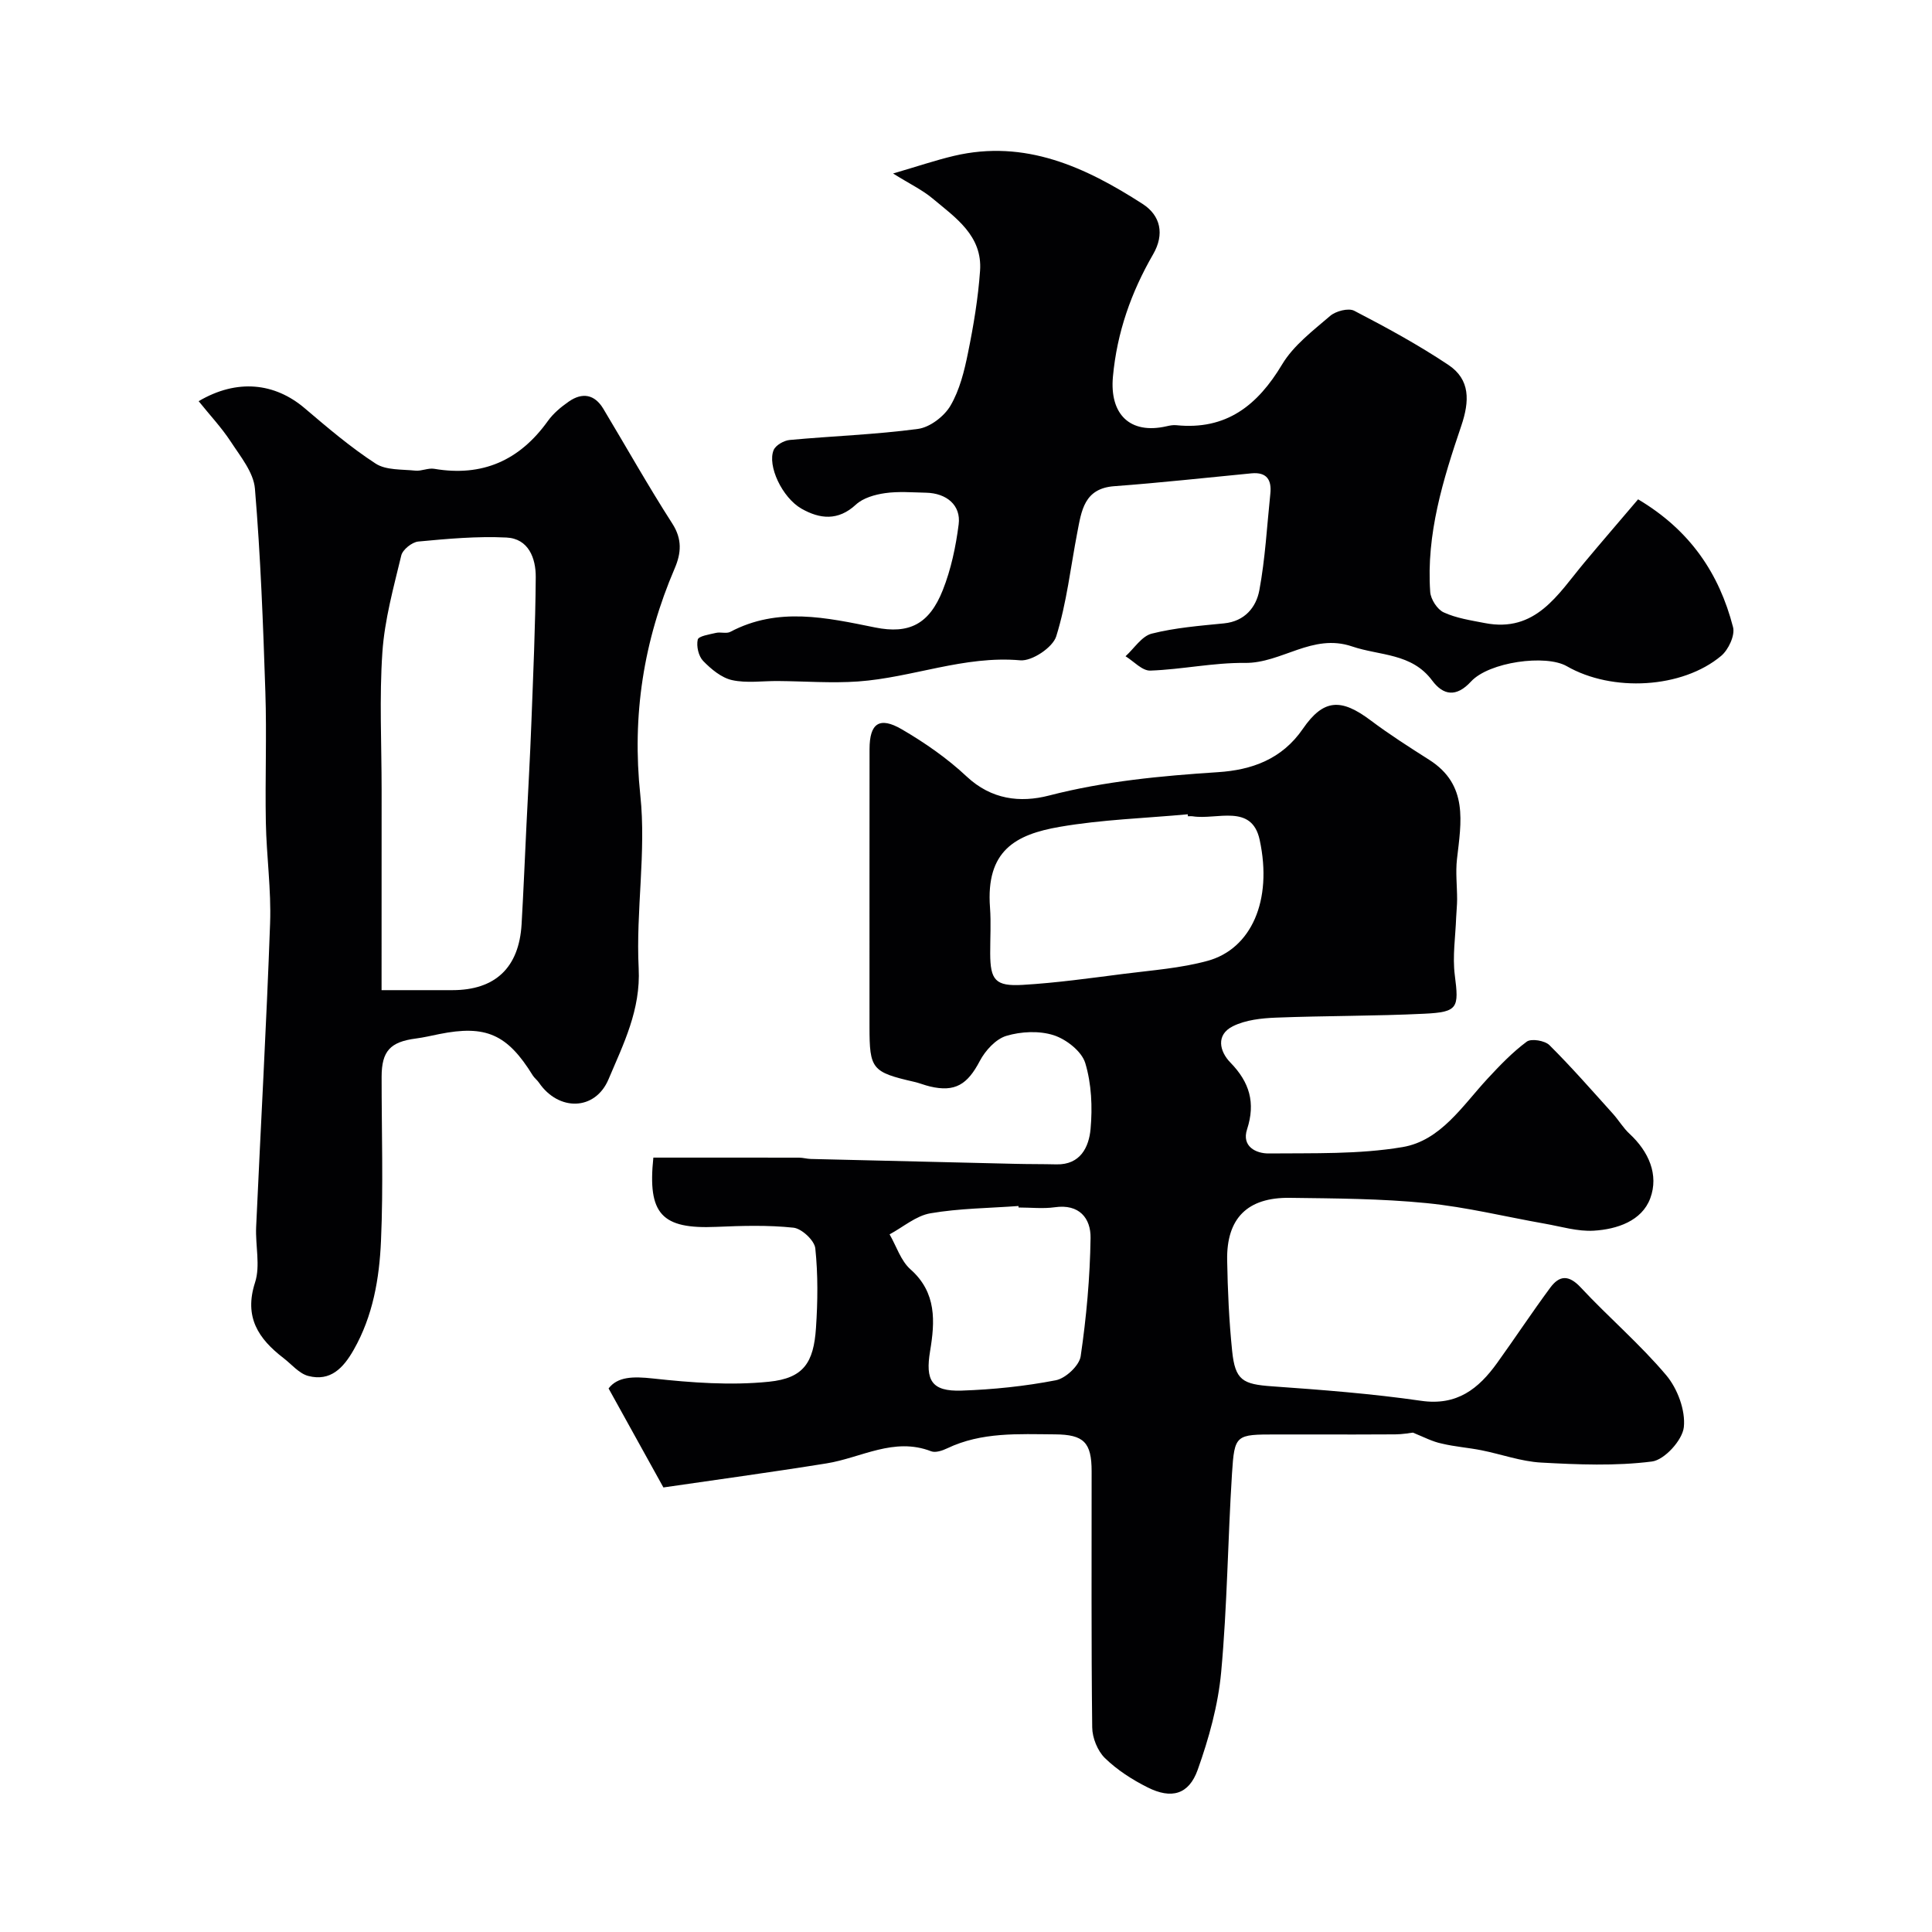 <svg enable-background="new 0 0 400 400" viewBox="0 0 400 400" xmlns="http://www.w3.org/2000/svg"><g fill="#010103"><path d="m292.53 296.61c-.63.07-2.14.35-3.65.36-5.7.05-11.39.02-17.09.02-2.5 0-5 0-7.5 0-8.46 0-8.7-.02-9.22 8.12-.87 13.69-.98 27.43-2.24 41.08-.63 6.85-2.54 13.72-4.86 20.23-1.84 5.15-5.45 6.11-10.37 3.64-3.18-1.59-6.3-3.6-8.83-6.06-1.53-1.49-2.62-4.19-2.64-6.37-.21-17.66-.11-35.33-.12-53 0-6.01-1.63-7.62-7.58-7.66-7.57-.05-15.18-.52-22.32 2.89-1 .48-2.43.96-3.33.61-7.71-2.99-14.48 1.36-21.66 2.51-11.64 1.87-23.32 3.45-33.77 4.98-4.2-7.58-7.61-13.74-11.35-20.5 1.88-2.45 5.06-2.51 9.18-2.06 7.96.87 16.12 1.48 24.04.67 7.14-.73 9.24-3.92 9.72-11.14.37-5.48.43-11.03-.14-16.47-.17-1.63-2.81-4.1-4.52-4.28-5.27-.56-10.65-.4-15.98-.17-11.32.49-14.25-2.65-13.03-14.34 10.06 0 20.11-.01 30.16.01.82 0 1.63.25 2.45.27 14.1.35 28.2.68 42.3 1.01 2.85.07 5.69.04 8.54.11 4.99.11 6.73-3.61 7.07-7.32.41-4.52.2-9.37-1.1-13.66-.74-2.43-3.93-4.92-6.54-5.76-2.99-.96-6.76-.78-9.81.14-2.18.66-4.35 3.04-5.48 5.19-2.56 4.88-5.12 6.51-10.32 5.28-1.11-.26-2.17-.71-3.28-.96-8.74-2.01-9.24-2.62-9.24-11.41 0-19.17-.01-38.33.01-57.5.01-5.3 2.03-6.78 6.67-4.08 4.77 2.78 9.42 6.01 13.44 9.78 5.11 4.78 11.07 5.48 17.04 3.94 11.52-2.98 23.18-4.07 34.98-4.84 6.96-.45 13.23-2.64 17.58-8.97 4.29-6.24 7.93-6.34 14.03-1.76 3.9 2.93 8.04 5.57 12.16 8.19 8.11 5.17 6.6 12.88 5.72 20.55-.31 2.73.03 5.54.03 8.31 0 1.27-.15 2.53-.2 3.8-.14 3.97-.78 8.01-.28 11.9.87 6.77.7 7.65-6.29 7.99-10.23.5-20.49.41-30.73.81-3.01.12-6.29.47-8.92 1.78-3.59 1.78-2.75 5.24-.53 7.51 3.98 4.08 5.25 8.33 3.46 13.84-1.16 3.55 1.87 5.02 4.49 4.99 9.25-.09 18.65.21 27.71-1.32 7.87-1.33 12.38-8.53 17.57-14.14 2.54-2.74 5.16-5.48 8.14-7.69.93-.69 3.74-.22 4.69.72 4.57 4.54 8.82 9.41 13.14 14.2 1.2 1.33 2.13 2.94 3.44 4.15 3.99 3.69 6.1 8.5 4.3 13.36-1.74 4.7-6.88 6.42-11.7 6.71-3.32.2-6.73-.85-10.08-1.44-8.19-1.44-16.31-3.46-24.56-4.27-9.38-.93-18.85-.97-28.29-1.09-8.79-.12-13.12 4.25-12.97 12.91.11 6.26.39 12.54 1.03 18.77.62 6.1 2.19 6.91 8.24 7.34 10.32.73 20.66 1.52 30.88 3 7.44 1.08 11.9-2.49 15.75-7.84 3.71-5.16 7.22-10.48 11-15.59 1.89-2.55 3.81-2.7 6.29-.05 5.77 6.19 12.27 11.73 17.71 18.18 2.34 2.77 4.02 7.29 3.65 10.76-.29 2.69-4.01 6.78-6.6 7.11-7.54.96-15.31.64-22.95.22-4.15-.23-8.23-1.73-12.36-2.55-2.71-.54-5.5-.73-8.19-1.38-1.93-.39-3.7-1.34-5.99-2.27zm-46.58-127.61c-.01-.14-.03-.27-.04-.41-8.85.82-17.79 1.09-26.51 2.6-9.17 1.58-15.31 4.94-14.43 16.71.23 3.15.03 6.33.04 9.49.02 5.51 1.05 6.85 6.7 6.52 7.02-.41 14.02-1.4 21.01-2.29 5.81-.74 11.73-1.16 17.34-2.7 8.94-2.47 13.47-12.4 10.74-25.04-1.63-7.57-8.87-4.09-13.84-4.87-.34-.05-.68-.01-1.01-.01zm-35.06 81c-.01-.1-.02-.21-.03-.31-6.09.45-12.24.48-18.23 1.51-2.98.51-5.64 2.85-8.45 4.36 1.41 2.45 2.32 5.47 4.33 7.25 5.46 4.82 5.06 10.87 4.06 16.89-1.01 6.06.25 8.42 6.51 8.21 6.53-.22 13.1-.9 19.51-2.14 2.03-.39 4.86-3.03 5.15-4.96 1.19-8.1 1.93-16.32 2.05-24.5.06-4.08-2.34-7.1-7.42-6.36-2.44.34-4.98.05-7.48.05z"/><path d="m41.13 83.06c7.97-4.7 15.77-3.79 21.93 1.44 4.74 4.03 9.51 8.1 14.71 11.48 2.15 1.4 5.43 1.17 8.22 1.46 1.27.13 2.66-.59 3.9-.38 9.98 1.7 17.69-1.73 23.54-9.9 1.13-1.58 2.74-2.92 4.36-4.04 2.78-1.92 5.32-1.49 7.12 1.51 4.76 7.93 9.29 16 14.29 23.78 2.08 3.24 1.83 6.12.5 9.24-6.46 15.05-8.88 30.46-7.13 46.99 1.25 11.79-.94 23.9-.34 35.81.44 8.64-3.16 15.71-6.24 23-2.78 6.57-10.35 6.64-14.4.71-.37-.55-.95-.96-1.29-1.51-5.26-8.53-9.72-10.5-19.38-8.55-1.59.32-3.18.7-4.79.91-5.35.69-7.11 2.61-7.12 7.92-.01 11.33.37 22.68-.13 33.99-.34 7.78-1.66 15.54-5.66 22.56-2.15 3.77-4.81 6.58-9.38 5.4-1.91-.49-3.46-2.41-5.15-3.71-5.19-3.99-8.21-8.48-5.88-15.66 1.12-3.47.05-7.61.22-11.44.95-20.97 2.14-41.94 2.89-62.92.25-6.94-.75-13.92-.88-20.89-.17-9 .2-18.01-.1-27-.46-14.04-.99-28.09-2.16-42.09-.28-3.37-3-6.66-5-9.73-1.91-2.92-4.35-5.51-6.65-8.38zm37.87 121.94h14.65c8.88 0 13.81-4.65 14.34-13.65.4-6.93.68-13.86 1.02-20.79s.74-13.86 1-20.79c.38-10.09.84-20.19.91-30.28.03-3.92-1.49-7.98-6.07-8.2-6.06-.3-12.18.26-18.25.83-1.29.12-3.23 1.67-3.52 2.88-1.59 6.62-3.45 13.29-3.91 20.03-.65 9.45-.16 18.97-.16 28.47-.01 13.64-.01 27.26-.01 41.5z"/><path d="m184.9 35.92c4.95-1.44 8.73-2.73 12.61-3.65 14.72-3.47 27.22 2.32 39.07 9.96 3.7 2.39 4.57 6.25 2.16 10.42-4.54 7.86-7.48 16.16-8.32 25.34-.71 7.74 3.49 12.01 11.12 10.26.64-.15 1.32-.28 1.96-.22 10.36 1.06 16.85-4.06 21.96-12.6 2.36-3.93 6.37-6.96 9.94-10.03 1.17-1 3.78-1.68 4.98-1.06 6.65 3.45 13.26 7.05 19.48 11.2 4.58 3.05 4.41 7.52 2.68 12.63-3.77 11.12-7.27 22.41-6.43 34.39.11 1.52 1.46 3.62 2.8 4.23 2.61 1.2 5.59 1.64 8.46 2.2 10.6 2.08 15.15-5.92 20.6-12.45 3.63-4.35 7.34-8.64 11.18-13.16 10.79 6.41 16.8 15.38 19.66 26.47.44 1.7-.96 4.69-2.47 5.95-8.06 6.75-22.54 7.54-31.95 2.13-4.34-2.49-16.1-.89-19.84 3.18-3.06 3.32-5.75 2.85-8.03-.21-4.25-5.72-10.84-5.11-16.58-7.06-8.23-2.8-14.57 3.5-22.2 3.41-6.52-.07-13.04 1.36-19.58 1.59-1.68.06-3.42-1.92-5.13-2.97 1.79-1.62 3.35-4.15 5.41-4.68 4.87-1.23 9.97-1.63 15-2.13 4.29-.43 6.63-3.34 7.29-6.83 1.23-6.59 1.58-13.34 2.28-20.02.3-2.87-.75-4.51-3.91-4.21-9.46.91-18.92 1.96-28.4 2.66-6.26.46-6.79 5.1-7.66 9.6-1.39 7.19-2.19 14.55-4.36 21.49-.72 2.3-5.03 5.18-7.45 4.96-11.61-1.02-22.33 3.58-33.57 4.38-5.49.39-11.04-.05-16.57-.09-3.19-.03-6.49.48-9.53-.19-2.2-.49-4.33-2.27-5.98-3.97-.96-.99-1.43-3.06-1.12-4.42.17-.73 2.43-1.07 3.79-1.39.95-.22 2.16.21 2.95-.21 9.87-5.22 19.9-2.95 29.98-.91 7.04 1.42 11.21-.67 14.01-7.72 1.71-4.31 2.7-9 3.29-13.62.51-3.95-2.48-6.47-6.76-6.56-2.83-.06-5.71-.31-8.48.09-2.1.3-4.54.99-6.03 2.37-3.7 3.43-7.49 2.99-11.26.85-4.01-2.28-7.13-8.94-5.77-12.15.43-1.01 2.13-1.97 3.33-2.08 8.85-.82 17.76-1.11 26.55-2.29 2.47-.33 5.42-2.59 6.72-4.8 1.91-3.26 2.88-7.2 3.64-10.98 1.14-5.59 2.09-11.27 2.49-16.95.52-7.28-5.1-11.02-9.87-15.01-2.08-1.74-4.62-2.94-8.14-5.14z"/></g></svg>
